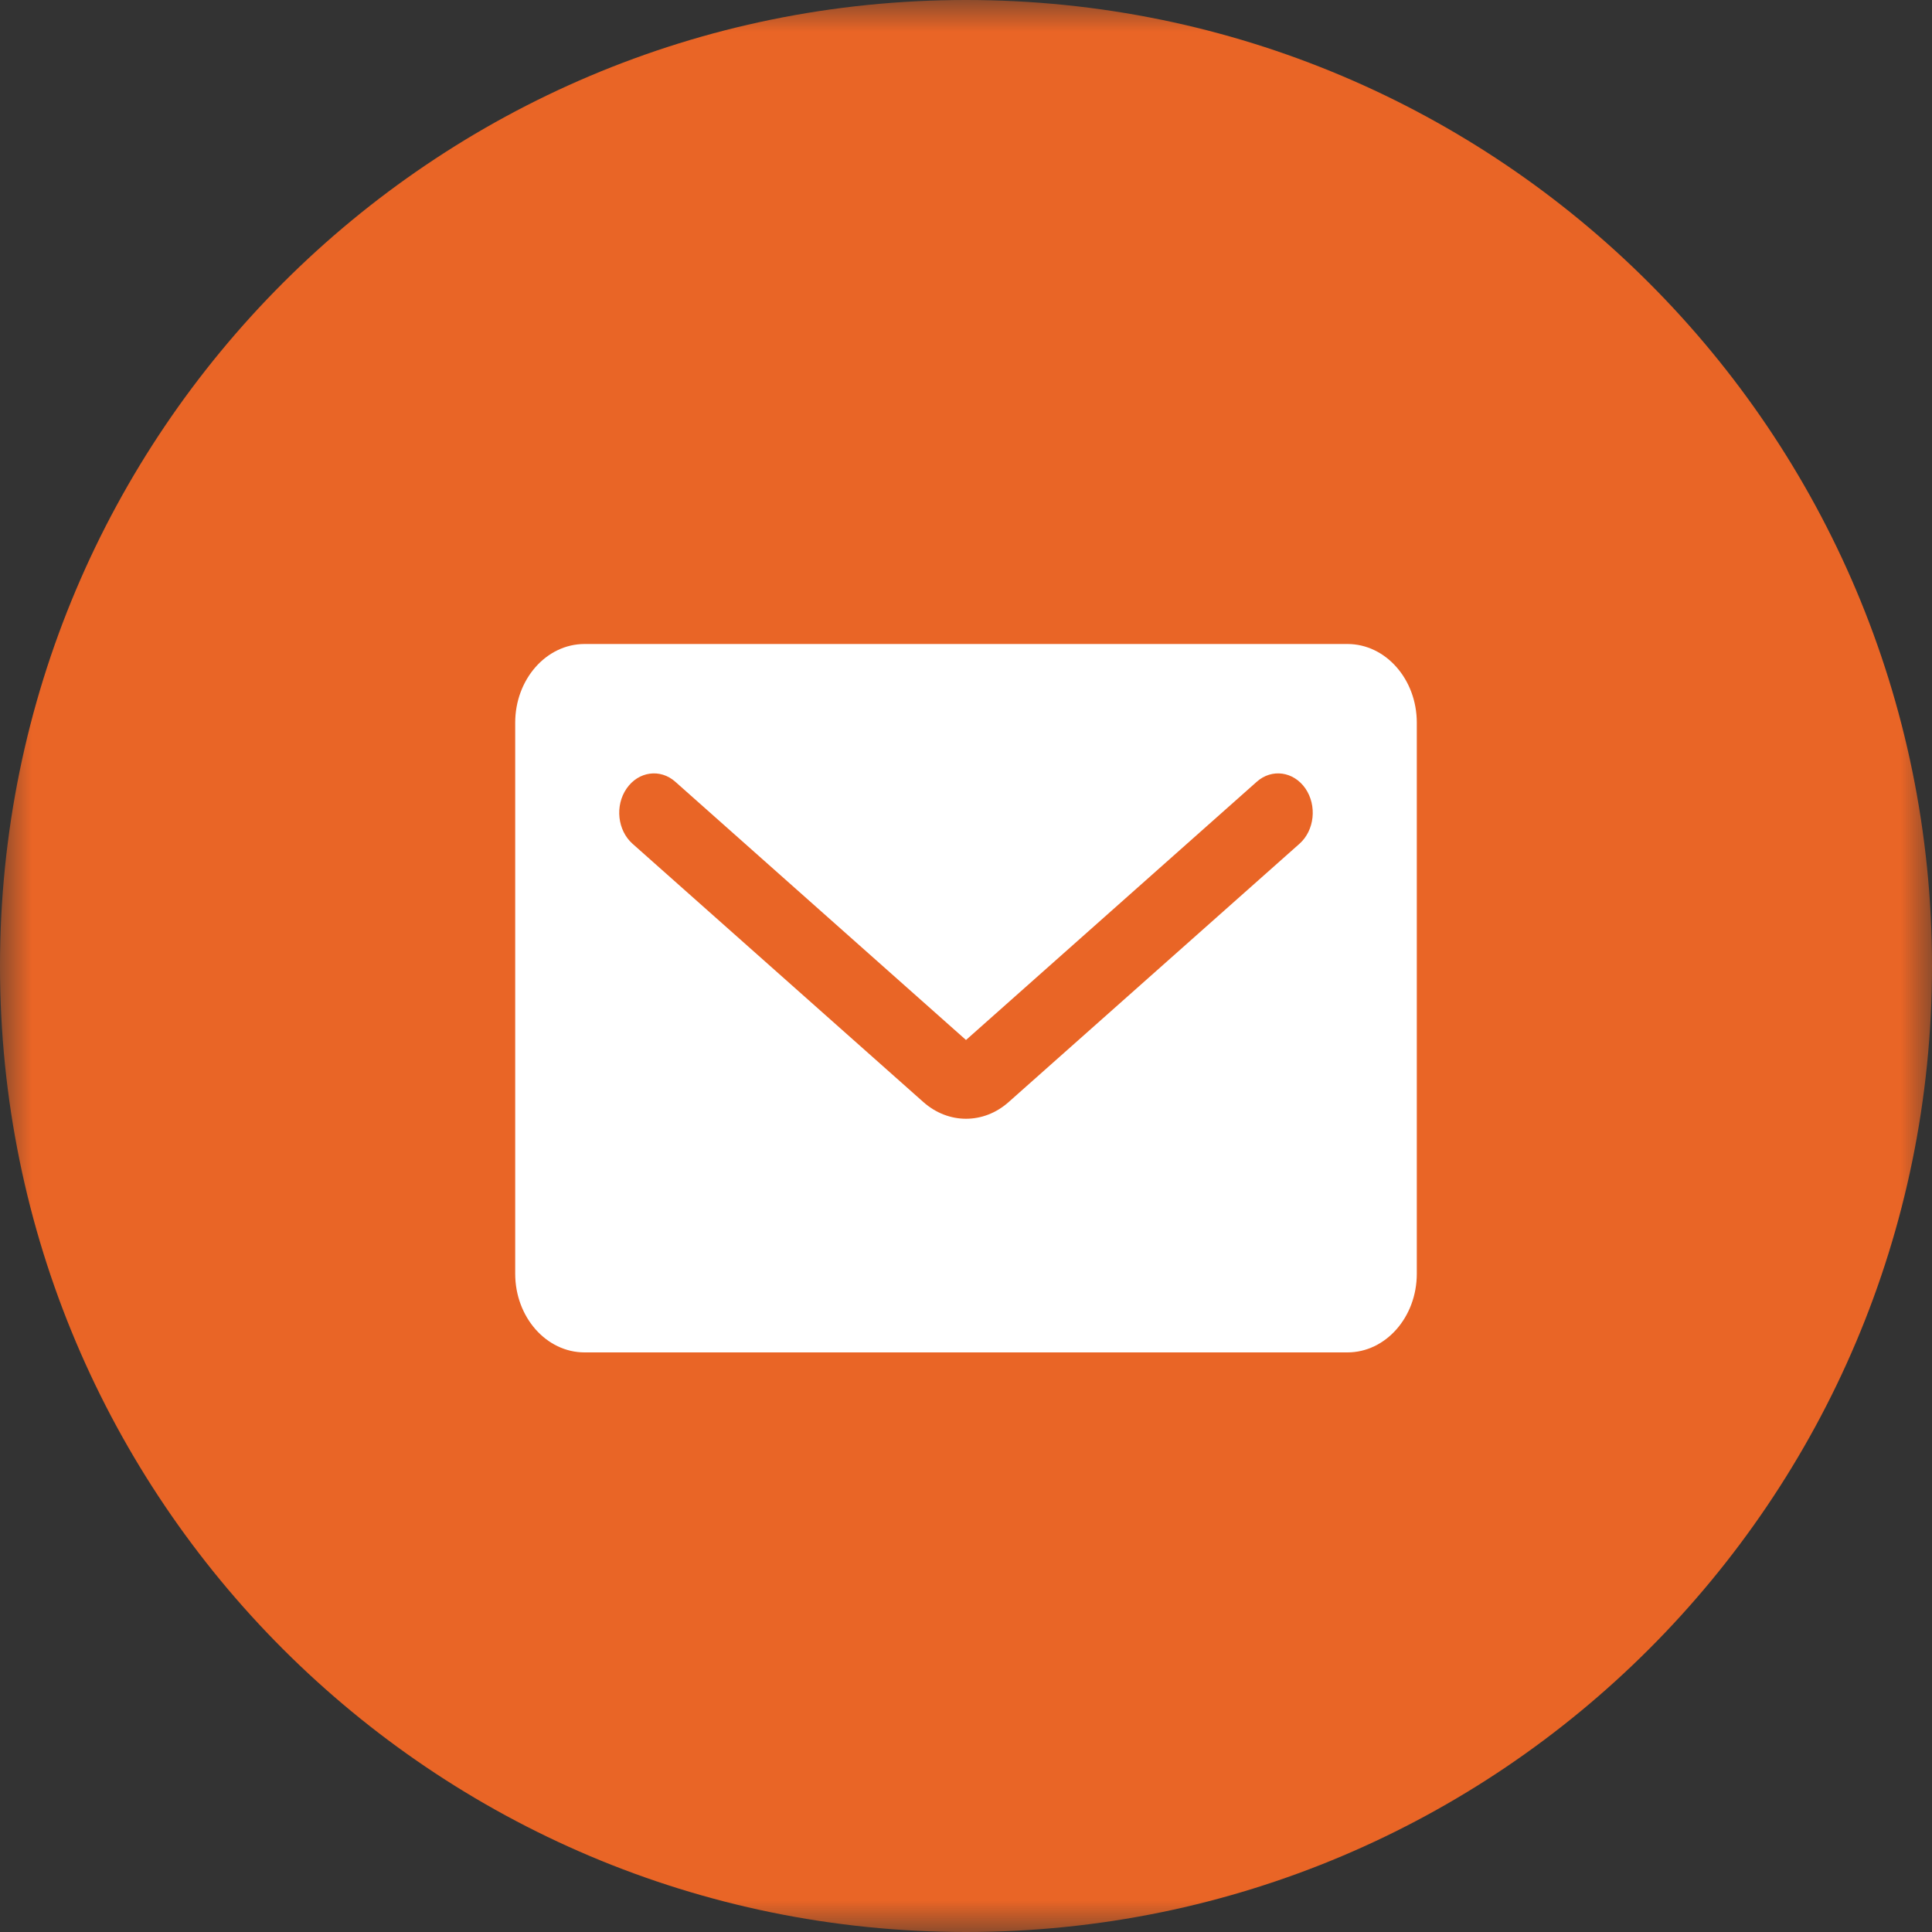<?xml version="1.0" encoding="UTF-8"?> <svg xmlns="http://www.w3.org/2000/svg" width="30" height="30" viewBox="0 0 30 30" fill="none"><rect x="0" y="0" width="30" height="30" fill="#333333" stroke="none"/><g clip-path="url(#clip0_2104_18)"><mask id="mask0_2104_18" style="mask-type:luminance" maskUnits="userSpaceOnUse" x="0" y="0" width="30" height="30"><path d="M30 0H0V30H30V0Z" fill="white"></path></mask><g mask="url(#mask0_2104_18)"><path d="M15 30C23.284 30 30 23.284 30 15C30 6.716 23.284 0 15 0C6.716 0 0 6.716 0 15C0 23.284 6.716 30 15 30Z" fill="#E96526"></path><path d="M20.923 10H9.077C8.483 10 8 10.548 8 11.222V19.778C8 20.452 8.483 21 9.077 21H20.923C21.517 21 22 20.452 22 19.778V11.222C22 10.548 21.517 10 20.923 10ZM20.178 13.102L15.663 17.112C15.468 17.286 15.234 17.372 15 17.372C14.766 17.372 14.532 17.285 14.337 17.112L9.822 13.102C9.588 12.894 9.546 12.51 9.73 12.244C9.913 11.978 10.252 11.931 10.486 12.139L15 16.149L19.515 12.139C19.749 11.931 20.086 11.978 20.27 12.243C20.453 12.51 20.412 12.894 20.178 13.102Z" fill="white"></path></g></g><defs><clipPath id="clip0_2104_18"><rect width="30" height="30" fill="white"></rect></clipPath></defs></svg> 
